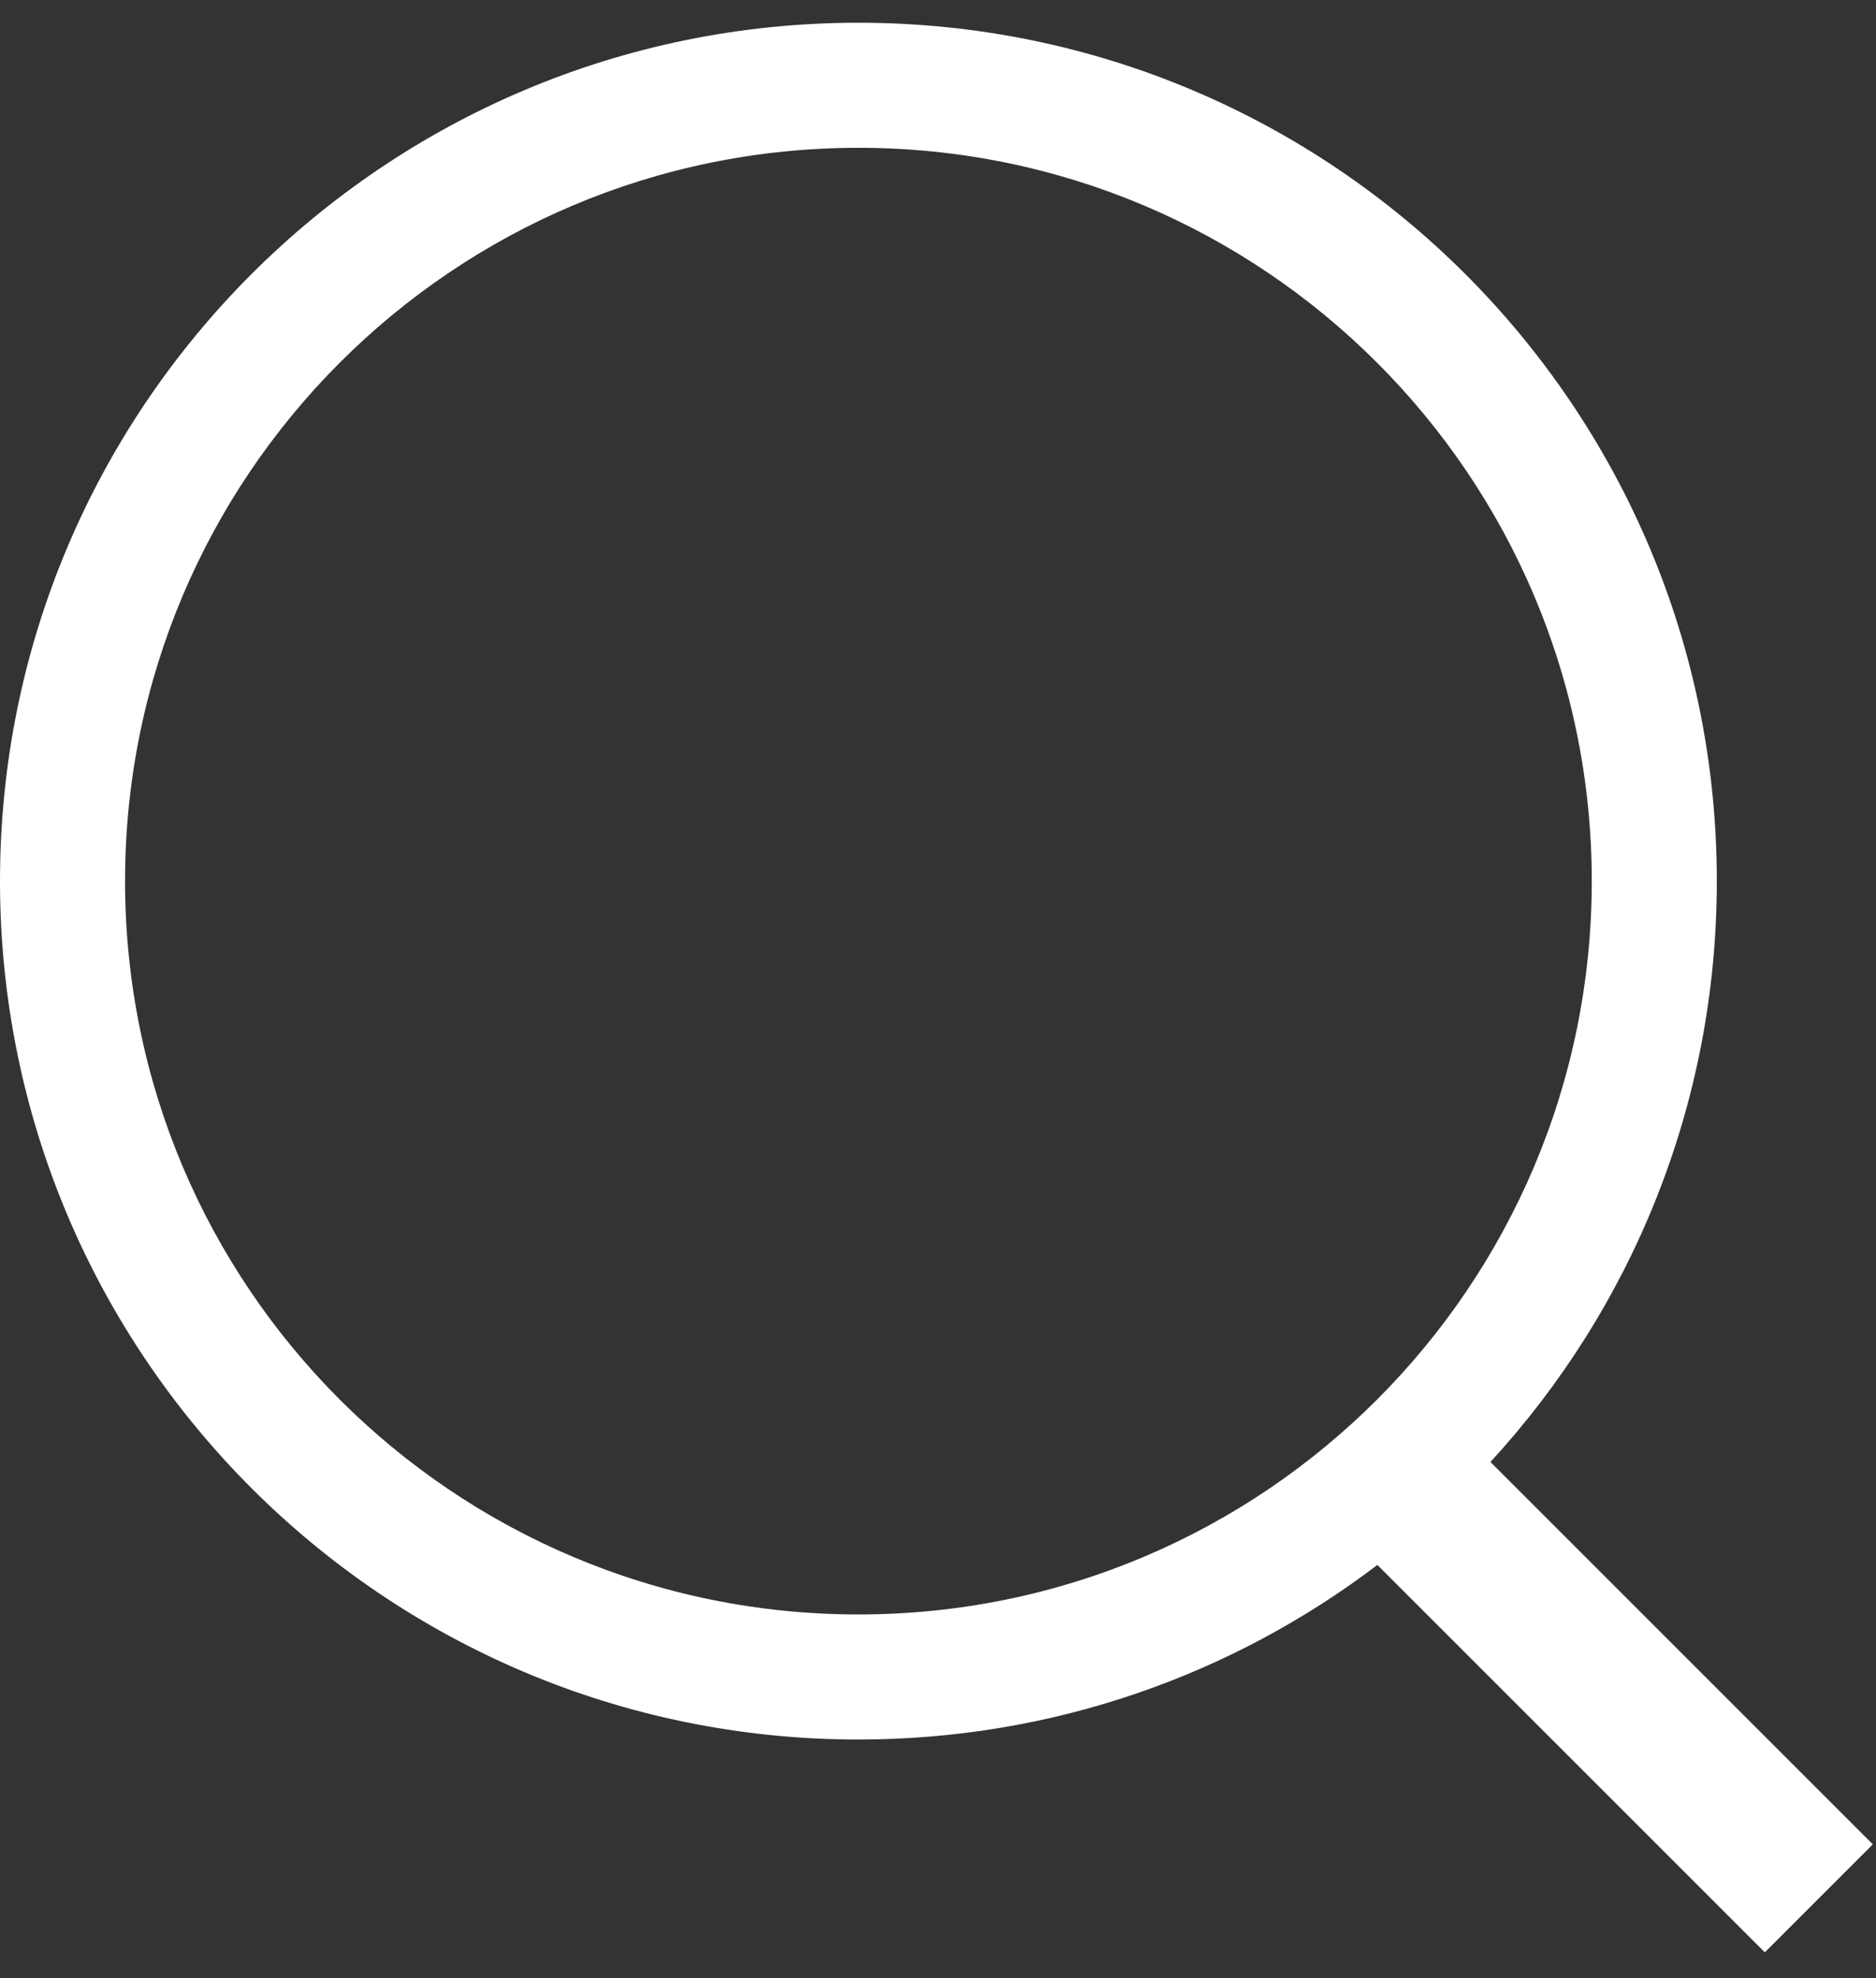 <?xml version="1.0" encoding="UTF-8"?>
<svg xmlns="http://www.w3.org/2000/svg" width="165" height="174" viewBox="0 0 165 174" fill="none">
  <rect x="0" y="0" width="165" height="174" fill="#333333" stroke="none"/>
  <path fill-rule="evenodd" clip-rule="evenodd" d="M121.145 137.645C108.468 147.281 92.652 153 75.5 153C33.803 153 0 119.198 0 77.5C0 35.803 33.803 2 75.5 2C117.198 2 151 35.803 151 77.5C151 97.204 143.452 115.145 131.089 128.589L164.72 162.22L155.22 171.72L121.145 137.645ZM140 77.5C140 113.122 111.122 142 75.5 142C39.878 142 11 113.122 11 77.5C11 41.878 39.878 13 75.5 13C111.122 13 140 41.878 140 77.5Z" fill="white"></path>
</svg>

